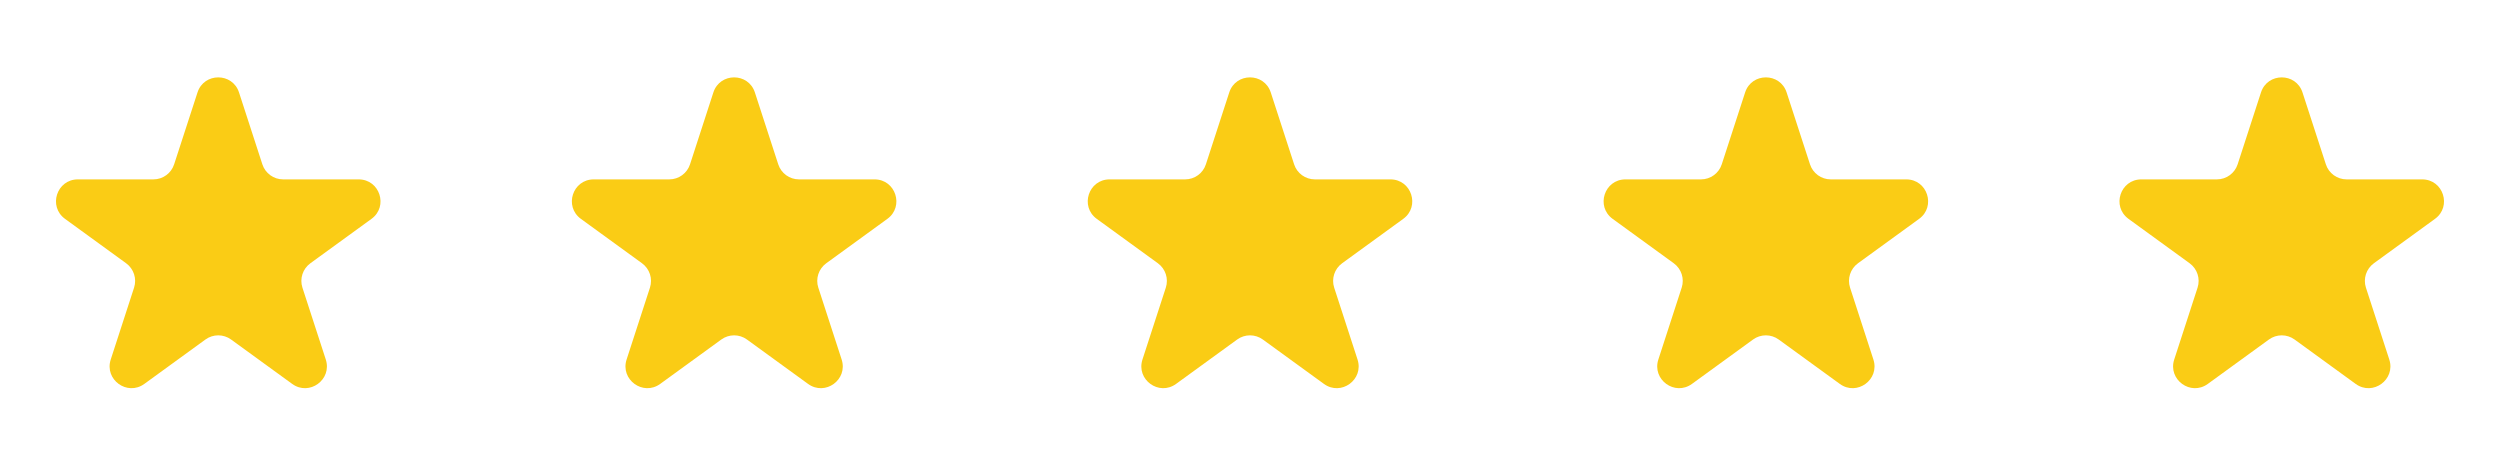 <svg width="150" height="27" viewBox="0 0 150 27" fill="none" xmlns="http://www.w3.org/2000/svg">
<path d="M11.85 5.547C12.242 4.341 13.949 4.341 14.341 5.547L15.741 9.858C15.917 10.398 16.419 10.763 16.987 10.763H21.519C22.788 10.763 23.315 12.386 22.289 13.132L18.622 15.796C18.163 16.13 17.971 16.721 18.146 17.26L19.547 21.571C19.939 22.777 18.558 23.781 17.532 23.035L13.865 20.371C13.406 20.037 12.785 20.037 12.326 20.371L8.659 23.035C7.632 23.781 6.252 22.777 6.644 21.571L8.044 17.26C8.219 16.721 8.027 16.13 7.568 15.796L3.902 13.132C2.875 12.386 3.403 10.763 4.671 10.763H9.204C9.771 10.763 10.274 10.398 10.449 9.858L11.85 5.547Z" fill="#FACC15"/>
<path d="M42.802 5.547C43.194 4.341 44.901 4.341 45.293 5.547L46.694 9.858C46.869 10.398 47.372 10.763 47.939 10.763H52.472C53.74 10.763 54.268 12.386 53.241 13.132L49.575 15.796C49.116 16.13 48.923 16.721 49.099 17.26L50.499 21.571C50.892 22.777 49.511 23.781 48.484 23.035L44.817 20.371C44.358 20.037 43.737 20.037 43.278 20.371L39.611 23.035C38.585 23.781 37.204 22.777 37.596 21.571L38.997 17.26C39.172 16.721 38.98 16.13 38.521 15.796L34.854 13.132C33.828 12.386 34.355 10.763 35.624 10.763H40.156C40.724 10.763 41.226 10.398 41.402 9.858L42.802 5.547Z" fill="#FACC15"/>
<path d="M73.755 5.547C74.147 4.341 75.853 4.341 76.246 5.547L77.646 9.858C77.821 10.398 78.324 10.763 78.891 10.763H83.424C84.693 10.763 85.22 12.386 84.194 13.132L80.527 15.796C80.068 16.13 79.876 16.721 80.051 17.26L81.452 21.571C81.844 22.777 80.463 23.781 79.437 23.035L75.77 20.371C75.311 20.037 74.689 20.037 74.23 20.371L70.563 23.035C69.537 23.781 68.156 22.777 68.548 21.571L69.949 17.26C70.124 16.721 69.932 16.13 69.473 15.796L65.806 13.132C64.78 12.386 65.308 10.763 66.576 10.763H71.109C71.676 10.763 72.179 10.398 72.354 9.858L73.755 5.547Z" fill="#FACC15"/>
<path d="M104.707 5.547C105.099 4.341 106.806 4.341 107.198 5.547L108.599 9.858C108.774 10.398 109.277 10.763 109.844 10.763H114.376C115.645 10.763 116.172 12.386 115.146 13.132L111.479 15.796C111.02 16.13 110.828 16.721 111.004 17.26L112.404 21.571C112.796 22.777 111.415 23.781 110.389 23.035L106.722 20.371C106.263 20.037 105.642 20.037 105.183 20.371L101.516 23.035C100.49 23.781 99.109 22.777 99.501 21.571L100.901 17.26C101.077 16.721 100.885 16.13 100.426 15.796L96.759 13.132C95.732 12.386 96.26 10.763 97.528 10.763H102.061C102.628 10.763 103.131 10.398 103.306 9.858L104.707 5.547Z" fill="#FACC15"/>
<path d="M135.659 5.547C136.051 4.341 137.758 4.341 138.15 5.547L139.551 9.858C139.726 10.398 140.229 10.763 140.796 10.763H145.329C146.597 10.763 147.125 12.386 146.099 13.132L142.432 15.796C141.973 16.13 141.781 16.721 141.956 17.26L143.357 21.571C143.749 22.777 142.368 23.781 141.341 23.035L137.675 20.371C137.216 20.037 136.594 20.037 136.135 20.371L132.468 23.035C131.442 23.781 130.061 22.777 130.453 21.571L131.854 17.26C132.029 16.721 131.837 16.13 131.378 15.796L127.711 13.132C126.685 12.386 127.212 10.763 128.481 10.763H133.013C133.581 10.763 134.083 10.398 134.259 9.858L135.659 5.547Z" fill="#FACC15"/>
</svg>
